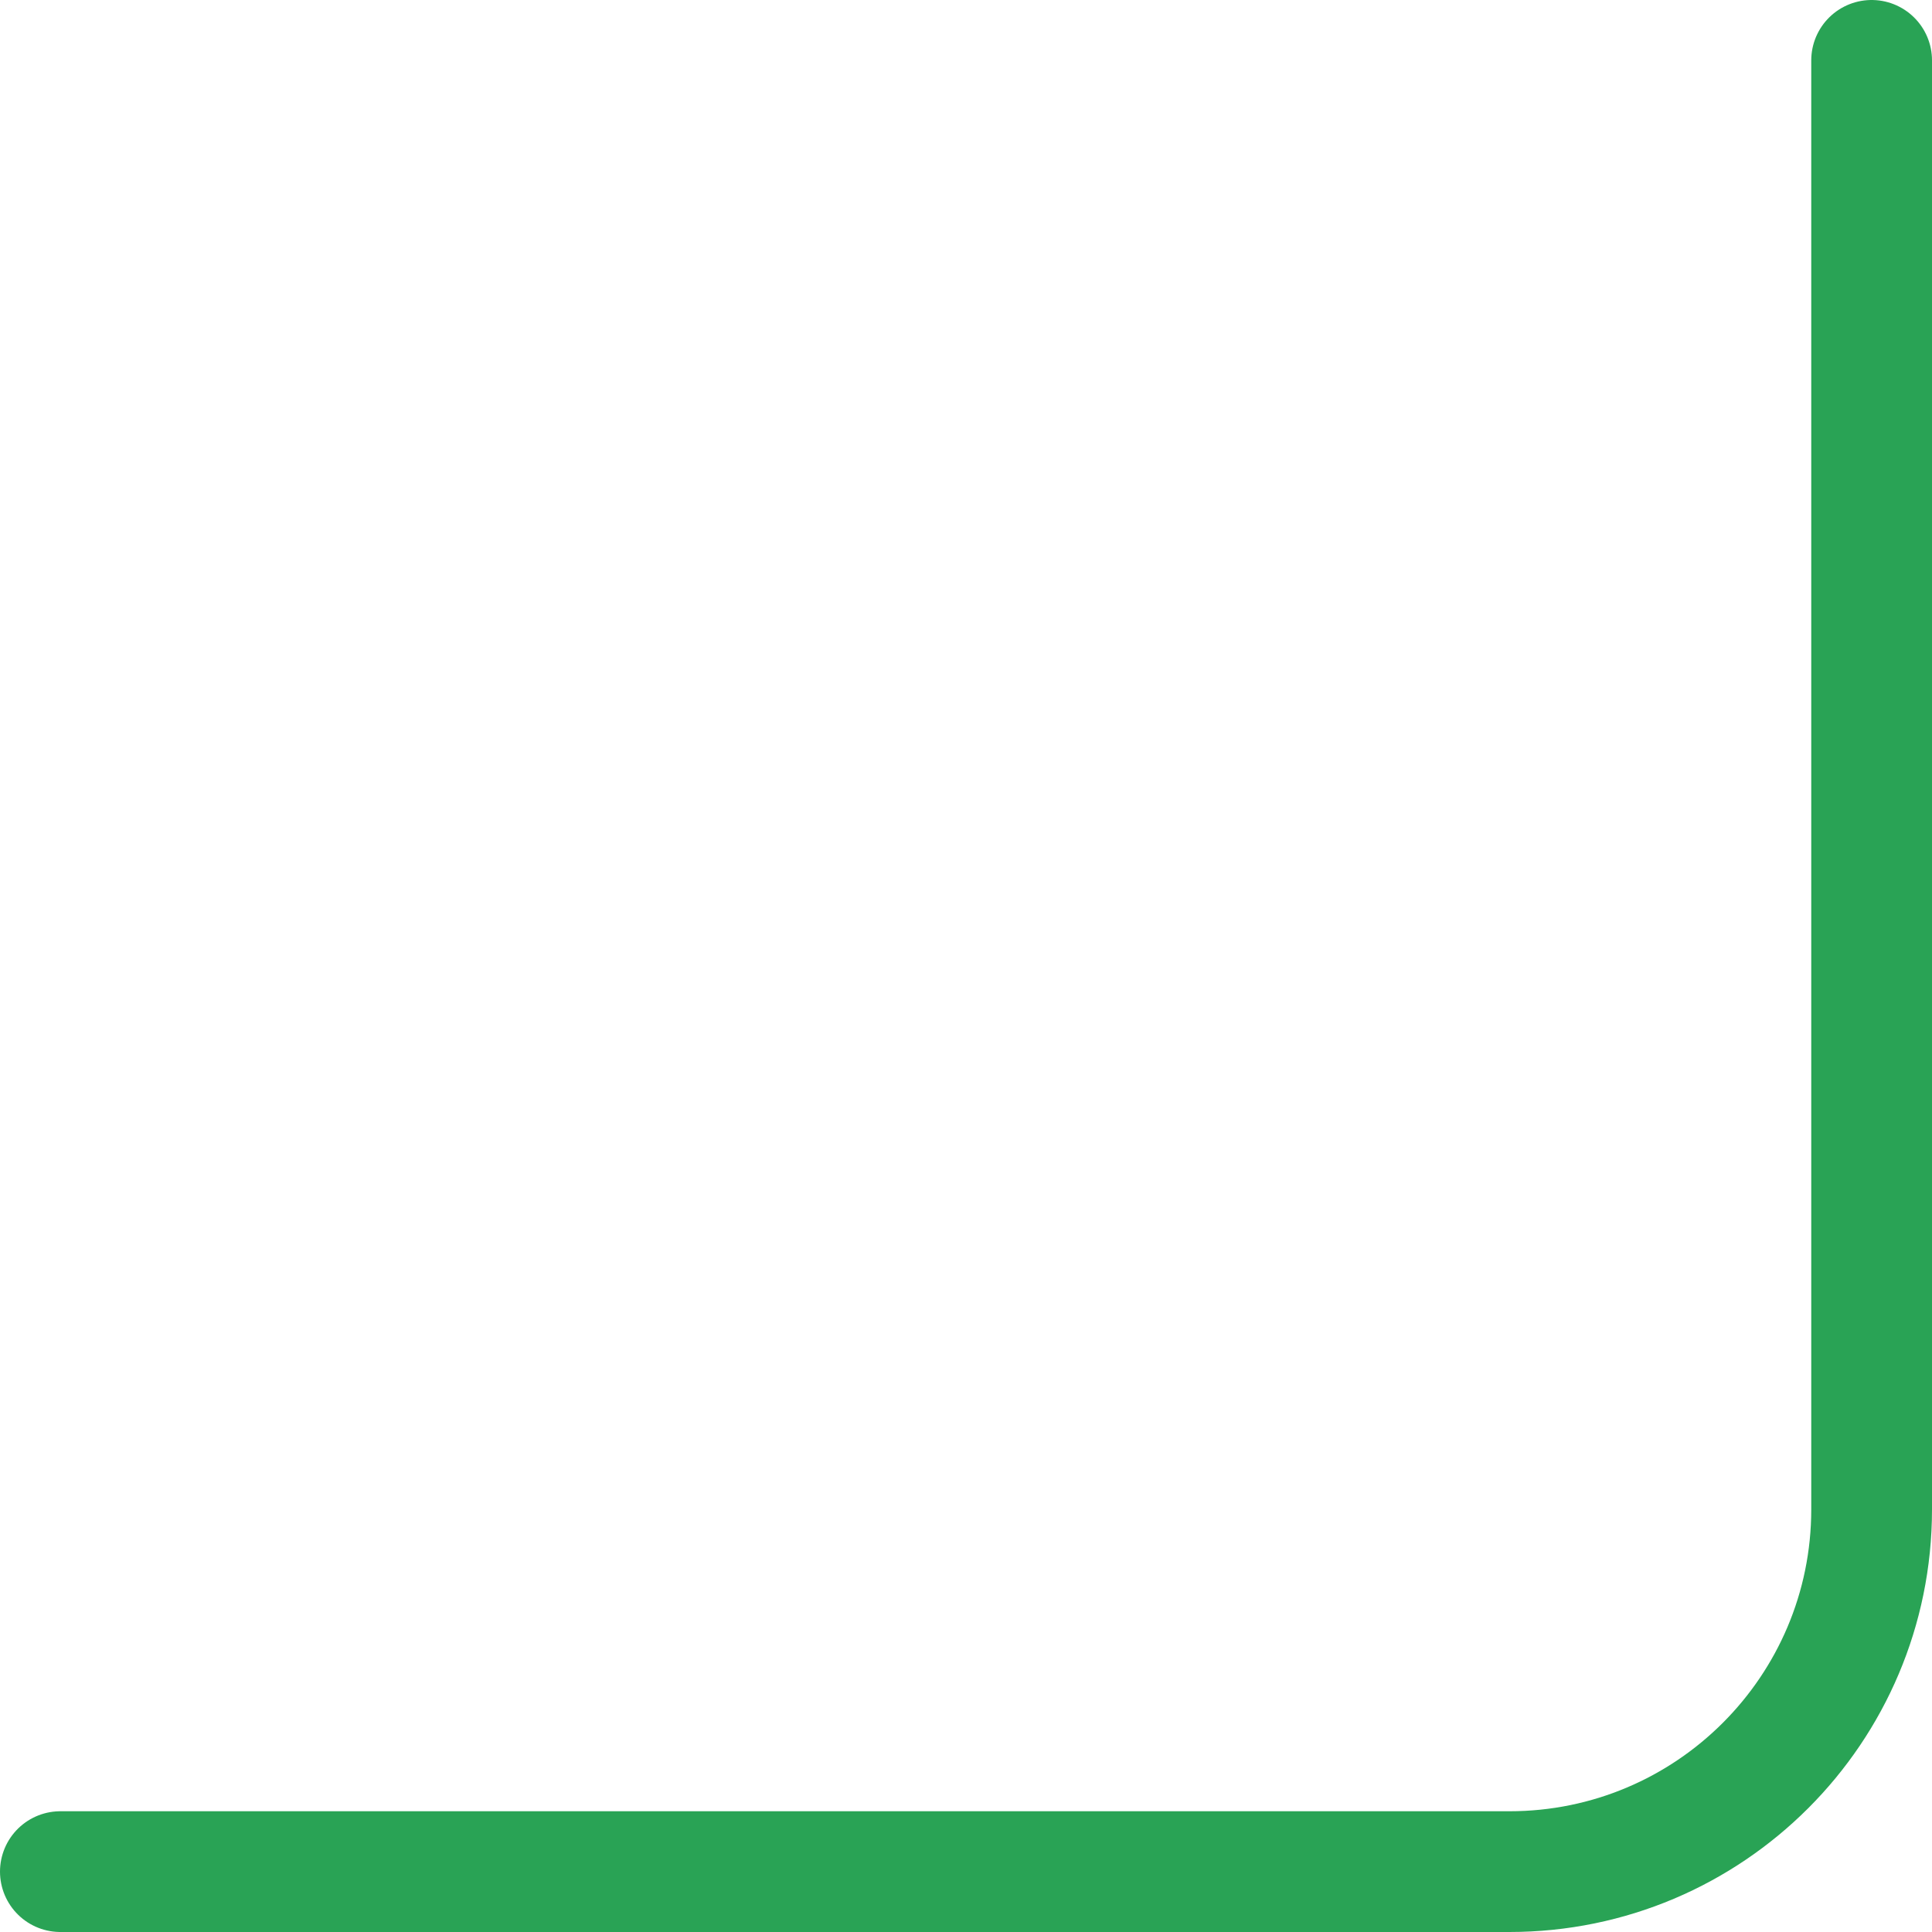 <?xml version="1.0" encoding="UTF-8"?> <svg xmlns="http://www.w3.org/2000/svg" width="128" height="128" viewBox="0 0 128 128" fill="none"><path d="M4 124H100C113.255 124 124 113.255 124 100V4" stroke="#29A355" stroke-width="8" stroke-linecap="round"></path></svg> 